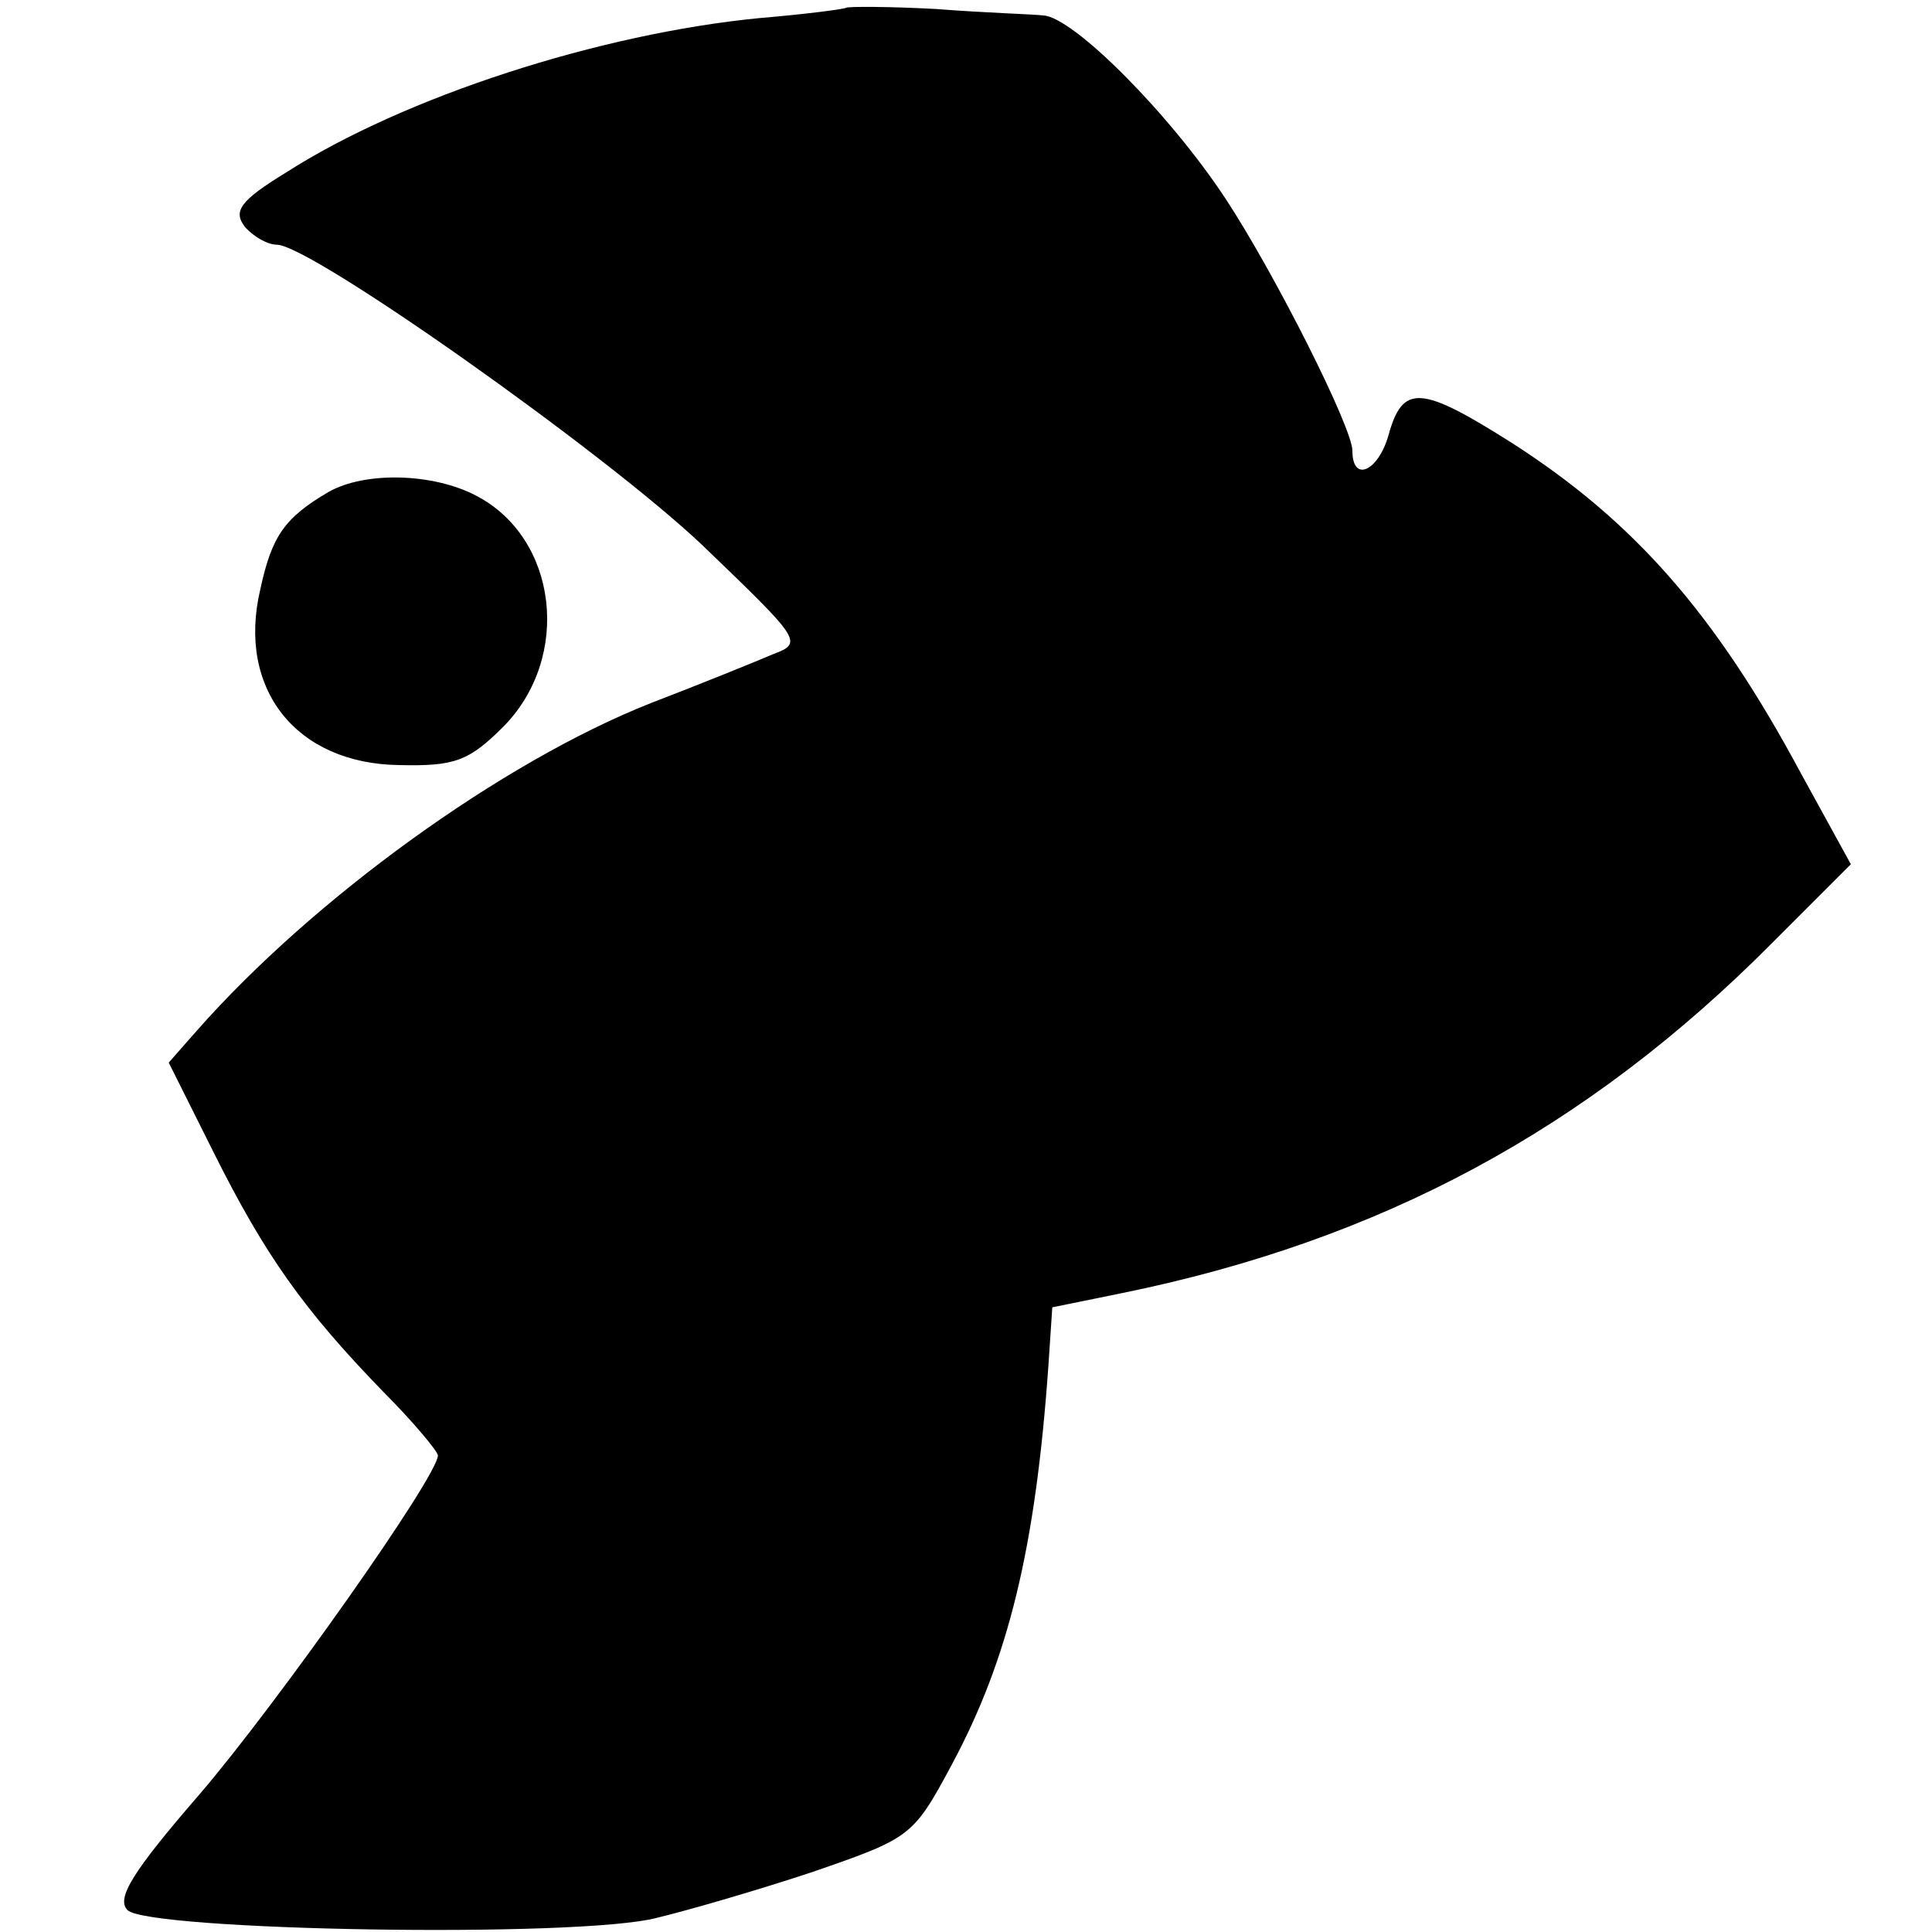 <?xml version="1.0" standalone="no"?>
<!DOCTYPE svg PUBLIC "-//W3C//DTD SVG 20010904//EN"
 "http://www.w3.org/TR/2001/REC-SVG-20010904/DTD/svg10.dtd">
<svg version="1.0" xmlns="http://www.w3.org/2000/svg"
 width="150pt" height="150pt" viewBox="0 0 150 150"
 preserveAspectRatio="xMidYMid meet">
<g transform="translate(0,150) scale(0.1,-0.1)"
fill="#000000" stroke="none">
<path d="M657 1494 c-1 -1 -31 -5 -67 -8 -124 -12 -276 -61 -368 -120 -36 -22
-41 -30 -32 -42 7 -8 18 -14 25 -14 26 0 254 -161 330 -233 77 -74 79 -76 55
-85 -14 -6 -56 -23 -95 -38 -116 -46 -262 -152 -352 -254 l-22 -25 35 -70 c40
-80 70 -122 131 -185 24 -24 43 -47 43 -50 0 -16 -125 -193 -185 -263 -52 -60
-65 -81 -56 -90 16 -16 350 -22 411 -6 25 6 80 22 122 36 75 26 77 27 107 83
44 82 65 168 75 310 l3 45 54 11 c201 41 361 127 505 272 l61 61 -39 71 c-66
123 -129 195 -224 256 -71 45 -85 46 -96 6 -8 -28 -28 -37 -28 -12 0 18 -60
137 -98 195 -44 67 -119 142 -142 143 -8 1 -45 2 -83 5 -37 2 -68 2 -70 1z"/>
<path d="M255 1118 c-34 -20 -44 -34 -53 -76 -18 -77 28 -135 108 -136 43 -1
54 3 81 30 53 54 42 146 -21 179 -34 18 -87 19 -115 3z"/>
</g>
</svg>
